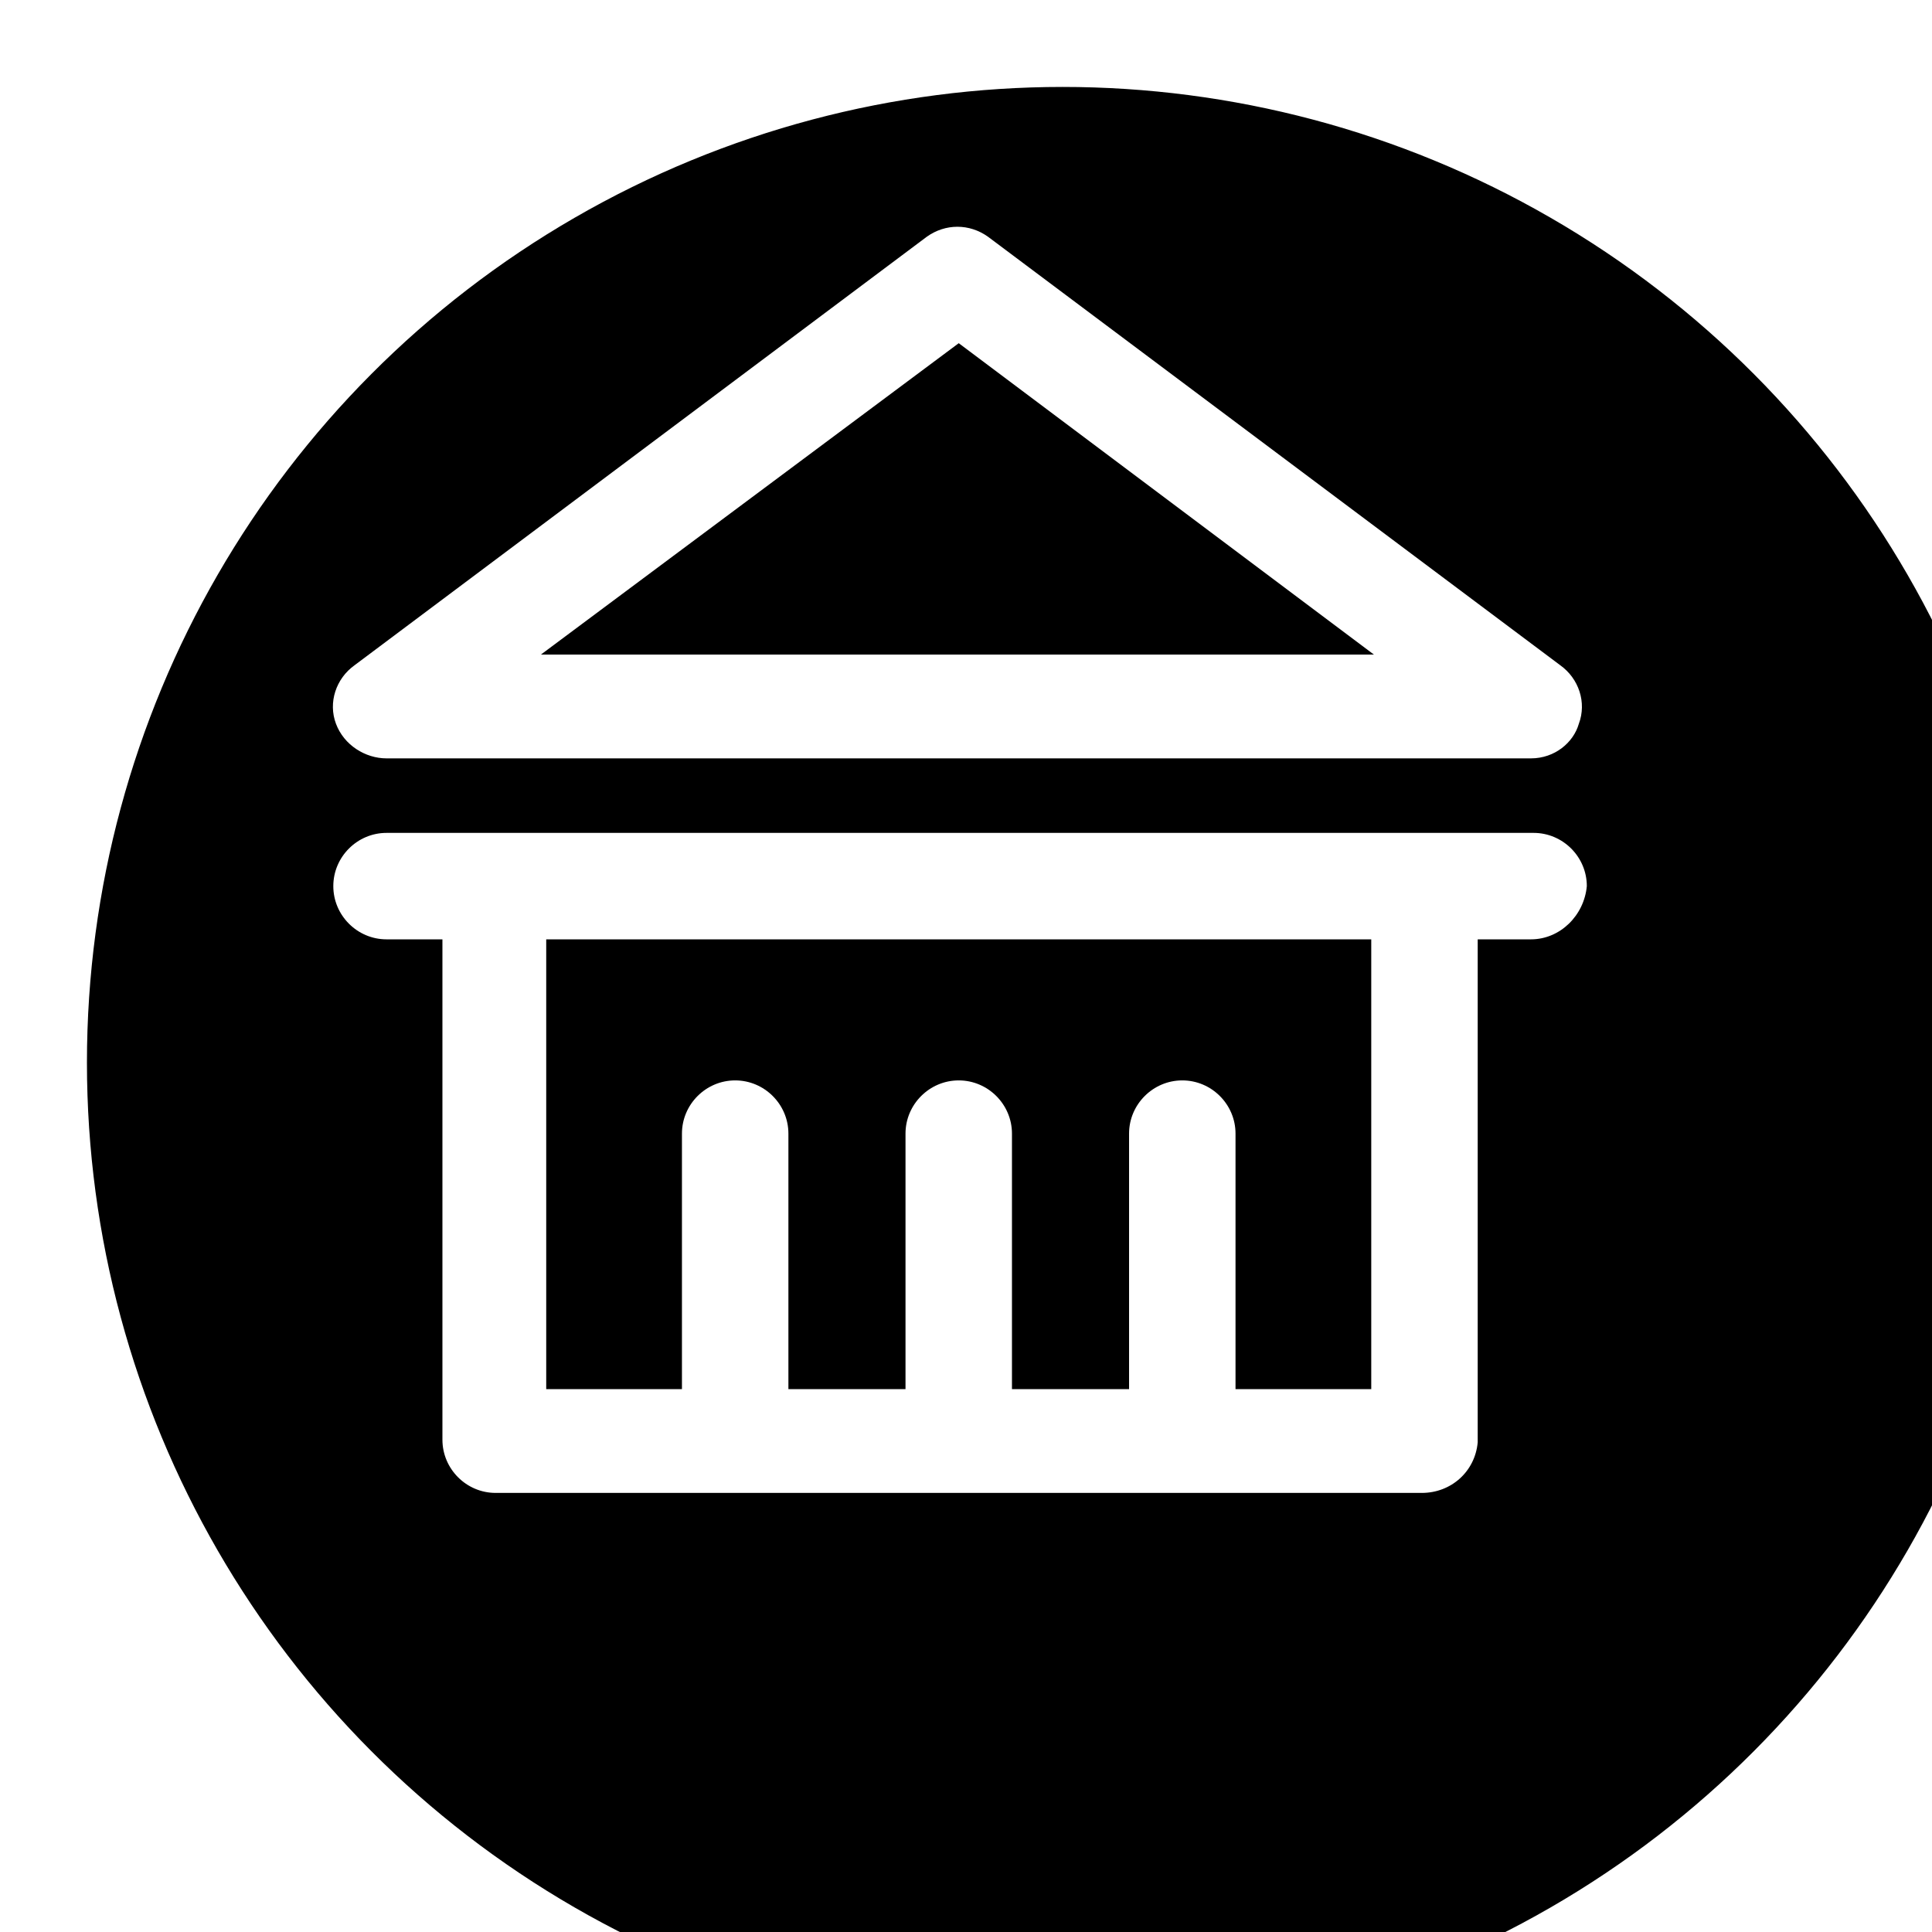 <?xml version="1.0" encoding="utf-8"?>
<svg viewBox="500 600 100 100" xmlns="http://www.w3.org/2000/svg" xmlns:bx="https://boxy-svg.com">
  <defs>
    <filter id="filter-5" color-interpolation-filters="sRGB" x="-500%" y="-500%" width="1000%" height="1000%" bx:preset="drop-shadow 1 5 5 2 0.3 rgba(0,0,0,0.51)">
      <feGaussianBlur in="SourceAlpha" stdDeviation="2"/>
      <feOffset dx="5" dy="5"/>
      <feComponentTransfer result="offsetblur">
        <feFuncA id="feFuncA-5" type="linear" slope="0.6"/>
      </feComponentTransfer>
      <feFlood flood-color="rgba(0,0,0,0.51)"/>
      <feComposite in2="offsetblur" operator="in"/>
      <feMerge>
        <feMergeNode/>
        <feMergeNode in="SourceGraphic"/>
      </feMerge>
    </filter>
  </defs>
  <g>
    <ellipse style="stroke: rgb(0, 0, 0); filter: url(#filter-5);" cx="550" cy="650" rx="50" ry="50"/>
    <g transform="matrix(0.128, 0, 0, 0.128, 516.914, 611.737)">
      <g>
        <g>
          <path style="fill: rgb(255, 255, 255);" d="M24.165,214.97h462.764c9.686,0,17.219-6.457,19.372-13.99c3.229-8.61,0-18.295-7.533-23.676 L267.385,4.036c-7.533-5.381-17.219-5.381-24.753,0L11.251,177.303c-7.533,5.381-10.762,15.067-7.533,23.676 C6.946,209.589,15.556,214.97,24.165,214.97z M255.547,47.084l167.887,125.915H86.584L255.547,47.084z"/>
          <path style="fill: rgb(255, 255, 255);" d="M488.005,245.104H24.165c-11.838,0-21.524,9.686-21.524,21.524 c0,11.838,9.686,21.524,21.524,21.524h22.6v202.325c0,11.838,9.686,21.524,21.524,21.524h374.516 c11.838,0,21.524-8.61,22.6-20.448V288.151h21.524c11.838,0,21.524-9.686,22.6-21.524 C509.529,254.789,499.843,245.104,488.005,245.104z M422.357,470.028h-54.886V366.714c0-11.838-9.686-21.524-21.524-21.524 c-11.838,0-21.524,9.686-21.524,21.524v103.315h-47.353V366.714c0-11.838-9.686-21.524-21.524-21.524 c-11.838,0-21.524,9.686-21.524,21.524v103.315h-47.353V366.714c0-11.838-9.686-21.524-21.524-21.524 s-21.524,9.686-21.524,21.524v103.315H88.737V288.151h333.621V470.028z"/>
        </g>
      </g>
    </g>
  </g>
</svg>